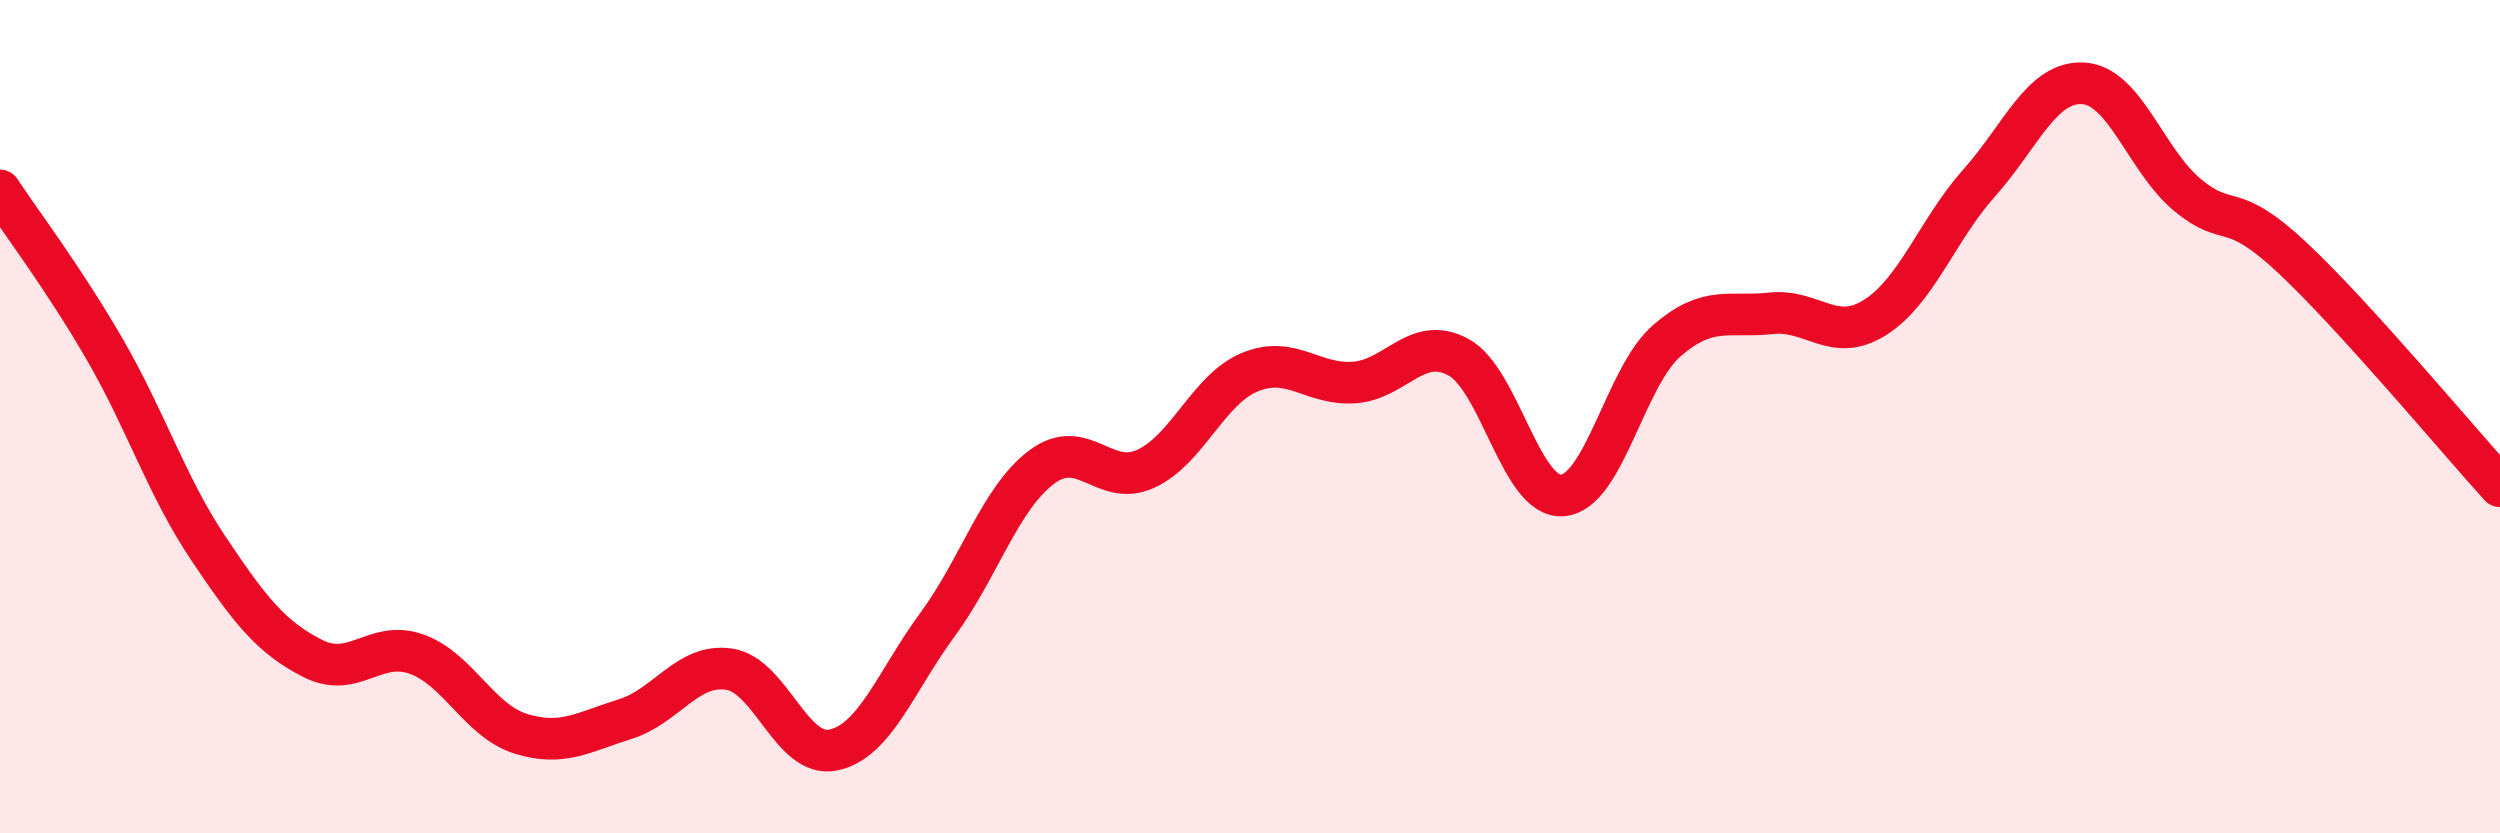 
    <svg width="60" height="20" viewBox="0 0 60 20" xmlns="http://www.w3.org/2000/svg">
      <path
        d="M 0,4.57 C 0.5,5.33 1.5,6.64 2.5,8.36 C 3.5,10.08 4,11.67 5,13.16 C 6,14.65 6.5,15.29 7.5,15.8 C 8.5,16.31 9,15.34 10,15.7 C 11,16.06 11.5,17.3 12.5,17.61 C 13.5,17.92 14,17.57 15,17.26 C 16,16.95 16.5,15.91 17.5,16.06 C 18.5,16.21 19,18.21 20,18 C 21,17.79 21.5,16.35 22.5,14.99 C 23.5,13.63 24,11.96 25,11.21 C 26,10.46 26.5,11.71 27.5,11.25 C 28.5,10.79 29,9.34 30,8.93 C 31,8.52 31.5,9.25 32.5,9.18 C 33.5,9.11 34,8.03 35,8.57 C 36,9.11 36.5,11.97 37.5,11.89 C 38.5,11.81 39,9.05 40,8.18 C 41,7.31 41.5,7.63 42.5,7.52 C 43.5,7.41 44,8.25 45,7.62 C 46,6.99 46.5,5.51 47.5,4.39 C 48.5,3.27 49,1.94 50,2 C 51,2.06 51.5,3.85 52.5,4.68 C 53.5,5.51 53.5,4.77 55,6.17 C 56.5,7.57 59,10.57 60,11.67L60 20L0 20Z"
        fill="#EB0A25"
        opacity="0.1"
        stroke-linecap="round"
        stroke-linejoin="round"
      />
      <path
        d="M 0,4.57 C 0.5,5.33 1.5,6.64 2.5,8.36 C 3.5,10.08 4,11.67 5,13.16 C 6,14.65 6.5,15.29 7.5,15.8 C 8.5,16.31 9,15.34 10,15.7 C 11,16.06 11.5,17.3 12.5,17.61 C 13.5,17.92 14,17.57 15,17.26 C 16,16.95 16.5,15.91 17.5,16.06 C 18.5,16.21 19,18.21 20,18 C 21,17.79 21.5,16.35 22.5,14.99 C 23.5,13.63 24,11.96 25,11.21 C 26,10.46 26.5,11.71 27.5,11.25 C 28.5,10.79 29,9.34 30,8.93 C 31,8.52 31.5,9.25 32.5,9.18 C 33.5,9.11 34,8.03 35,8.57 C 36,9.11 36.5,11.97 37.5,11.89 C 38.5,11.81 39,9.05 40,8.18 C 41,7.31 41.5,7.63 42.5,7.52 C 43.5,7.41 44,8.25 45,7.62 C 46,6.99 46.5,5.51 47.5,4.39 C 48.5,3.27 49,1.94 50,2 C 51,2.06 51.5,3.85 52.5,4.68 C 53.5,5.51 53.5,4.77 55,6.17 C 56.5,7.57 59,10.57 60,11.67"
        stroke="#EB0A25"
        stroke-width="1"
        fill="none"
        stroke-linecap="round"
        stroke-linejoin="round"
      />
    </svg>
  
